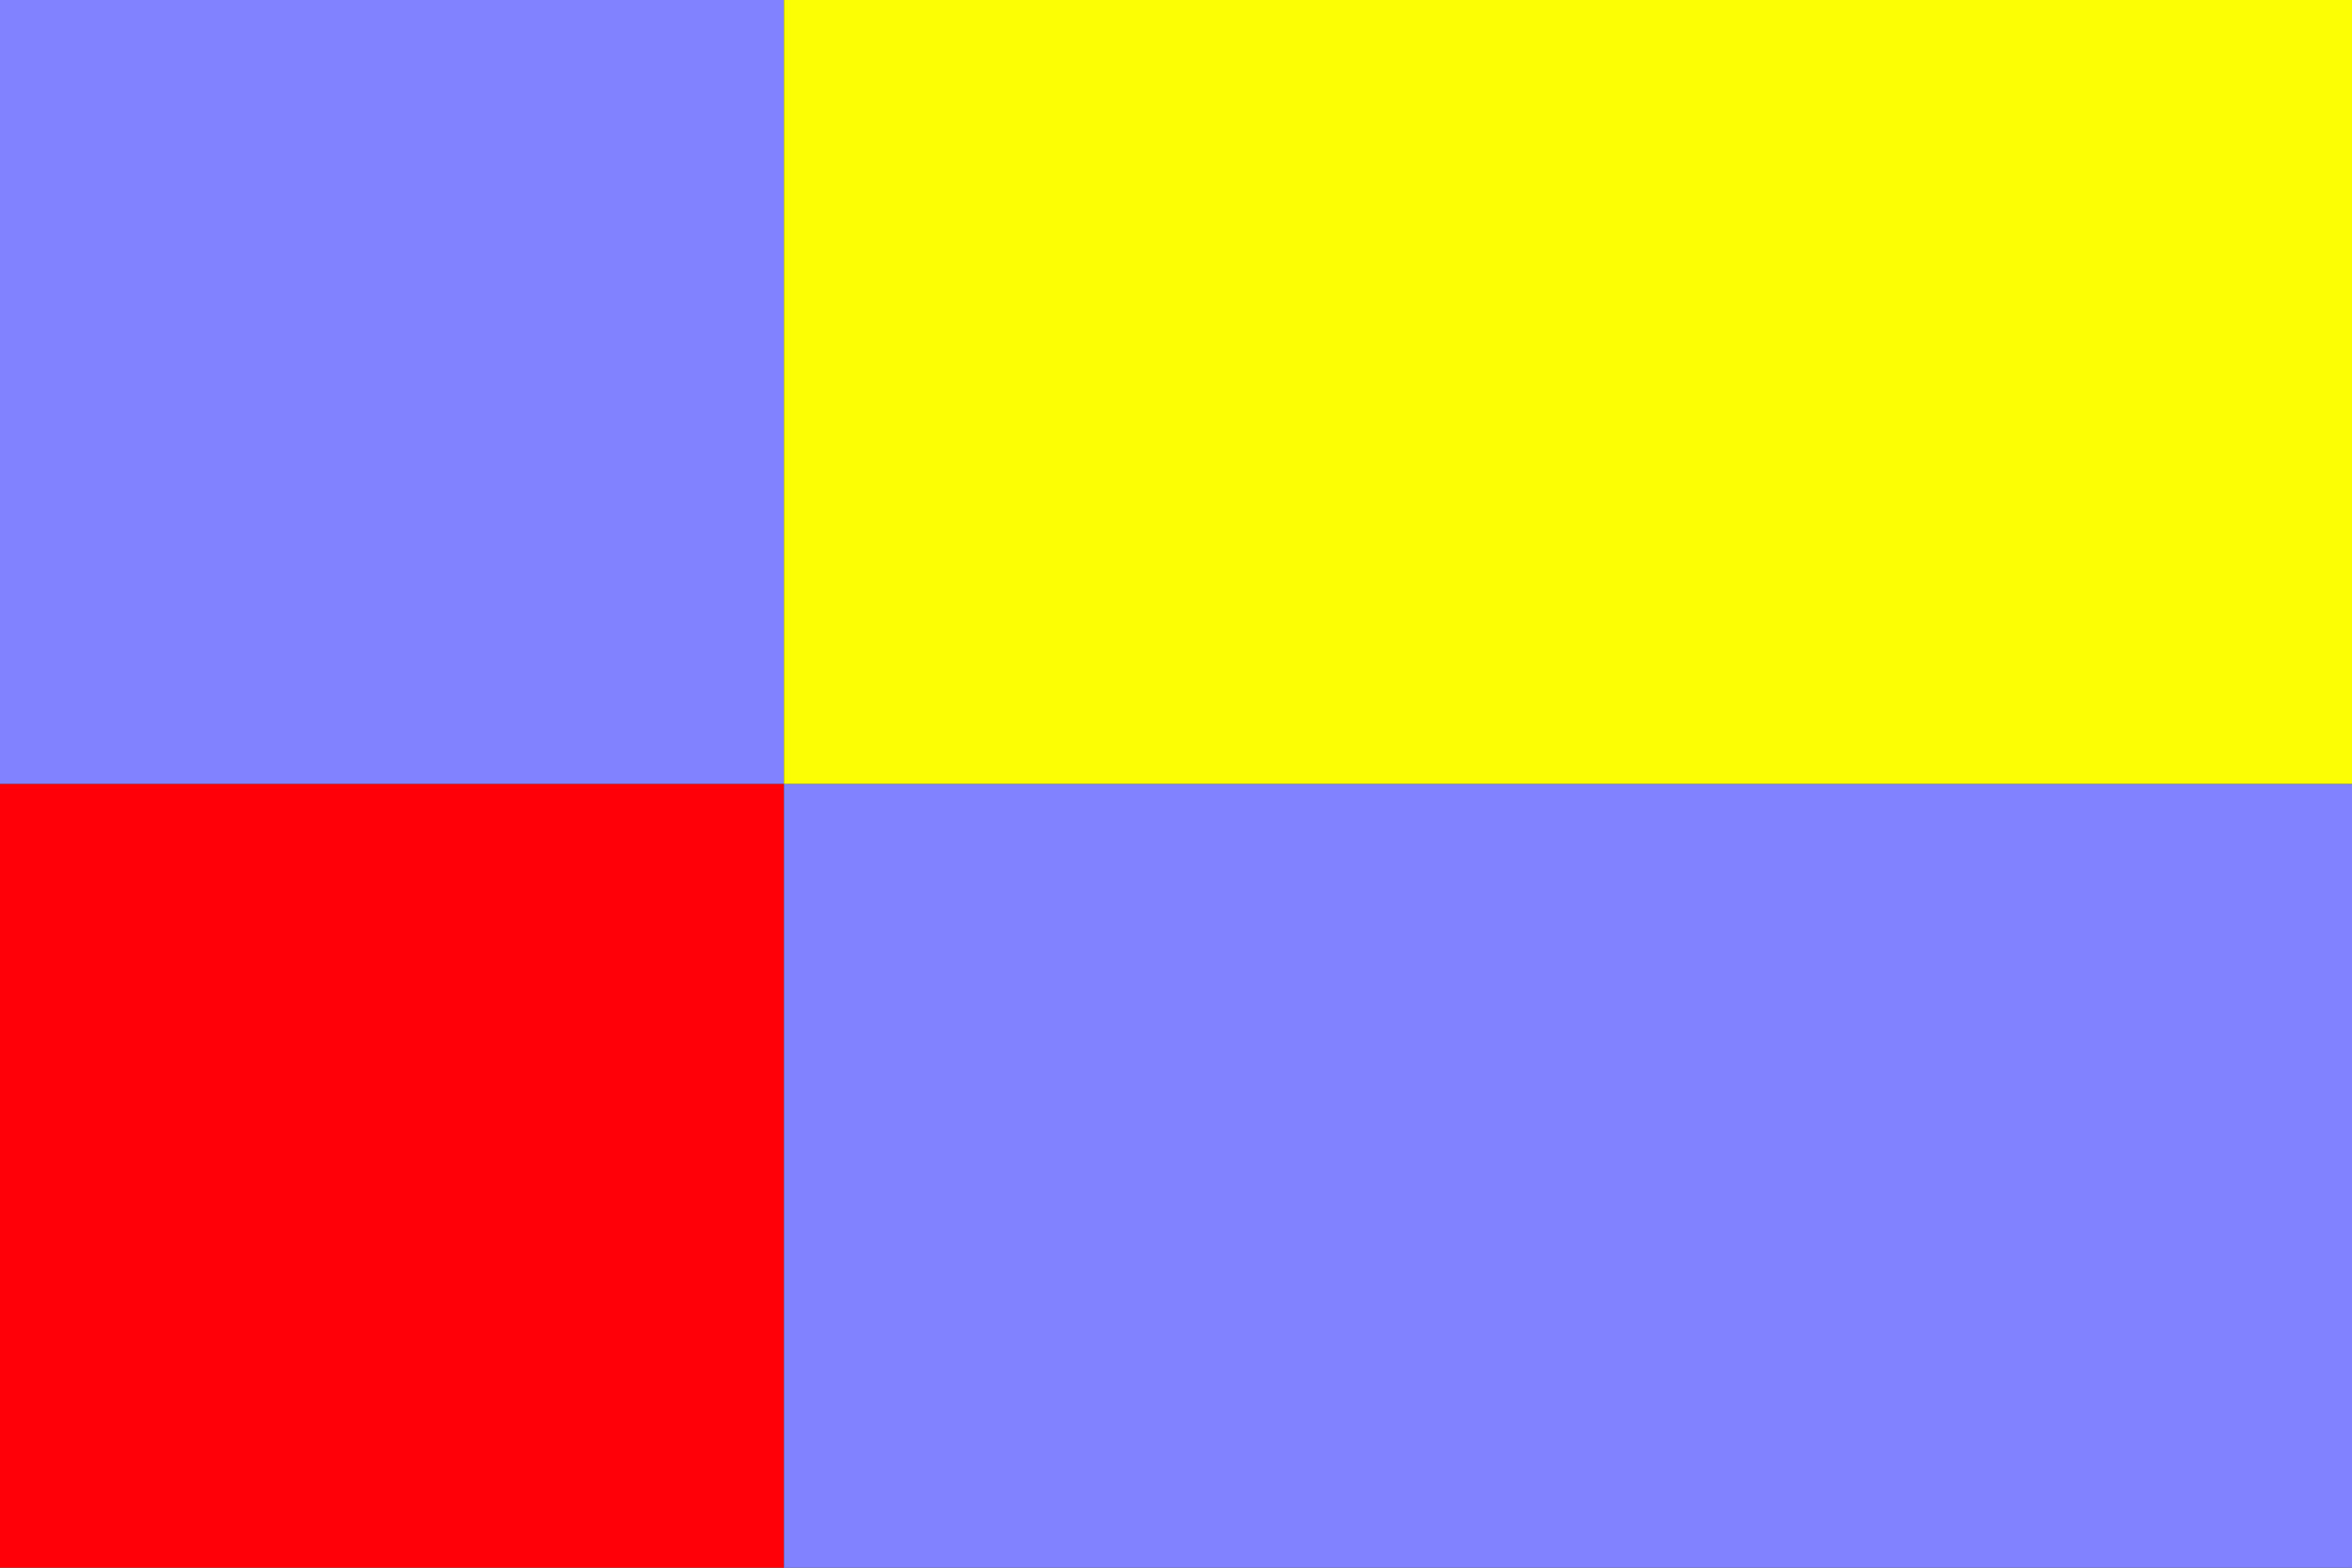 <?xml version="1.0" encoding="UTF-8" standalone="no"?>
<!-- Created with Inkscape (http://www.inkscape.org/) -->
<svg
   xmlns:dc="http://purl.org/dc/elements/1.1/"
   xmlns:cc="http://web.resource.org/cc/"
   xmlns:rdf="http://www.w3.org/1999/02/22-rdf-syntax-ns#"
   xmlns:svg="http://www.w3.org/2000/svg"
   xmlns="http://www.w3.org/2000/svg"
   xmlns:sodipodi="http://inkscape.sourceforge.net/DTD/sodipodi-0.dtd"
   xmlns:inkscape="http://www.inkscape.org/namespaces/inkscape"
   width="600px"
   height="400px"
   id="svg2"
   sodipodi:version="0.32"
   inkscape:version="0.42"
   sodipodi:docbase="/home/zirland/sk-stat"
   sodipodi:docname="nitriansky vlajka.svg">
  <rect width="100%" height="100%" fill="#333333" stroke="none"/>
  <defs
     id="defs4" />
  <sodipodi:namedview
     id="base"
     pagecolor="#ffffff"
     bordercolor="#666666"
     borderopacity="1.0"
     inkscape:pageopacity="0.0"
     inkscape:pageshadow="2"
     inkscape:zoom="1.9525000"
     inkscape:cx="300.00000"
     inkscape:cy="200.00000"
     inkscape:document-units="px"
     inkscape:current-layer="layer1"
     inkscape:window-width="1280"
     inkscape:window-height="949"
     inkscape:window-x="0"
     inkscape:window-y="26" />
  <g
     inkscape:label="Layer 1"
     inkscape:groupmode="layer"
     id="layer1">
    <rect
       style="opacity:1;fill:#ff0008;fill-opacity:1;fill-rule:evenodd;stroke:#ff0008;stroke-width:1.04px;stroke-linecap:butt;stroke-linejoin:miter;stroke-opacity:1"
       id="rect1310"
       width="198.96"
       height="198.962"
       x="0.52"
       y="200.518" />
    <rect
       y="0.518"
       x="0.52"
       height="198.962"
       width="198.958"
       id="rect1312"
       style="fill:#8182ff;fill-opacity:1;fill-rule:evenodd;stroke:#8182ff;stroke-width:1.04;stroke-linecap:butt;stroke-linejoin:miter;stroke-miterlimit:4;stroke-dasharray:none;stroke-opacity:1" />
    <rect
       style="fill:#8182ff;fill-opacity:1;fill-rule:evenodd;stroke:#8182ff;stroke-width:1.775px;stroke-linecap:butt;stroke-linejoin:miter;stroke-opacity:1"
       id="rect1314"
       width="398.224"
       height="198.225"
       x="200.887"
       y="200.887" />
    <rect
       y="0.887"
       x="200.887"
       height="198.225"
       width="398.225"
       id="rect1316"
       style="fill:#fcfe03;fill-opacity:1;fill-rule:evenodd;stroke:#fcfe03;stroke-width:1.775px;stroke-linecap:butt;stroke-linejoin:miter;stroke-opacity:1" />
  </g>
</svg>
